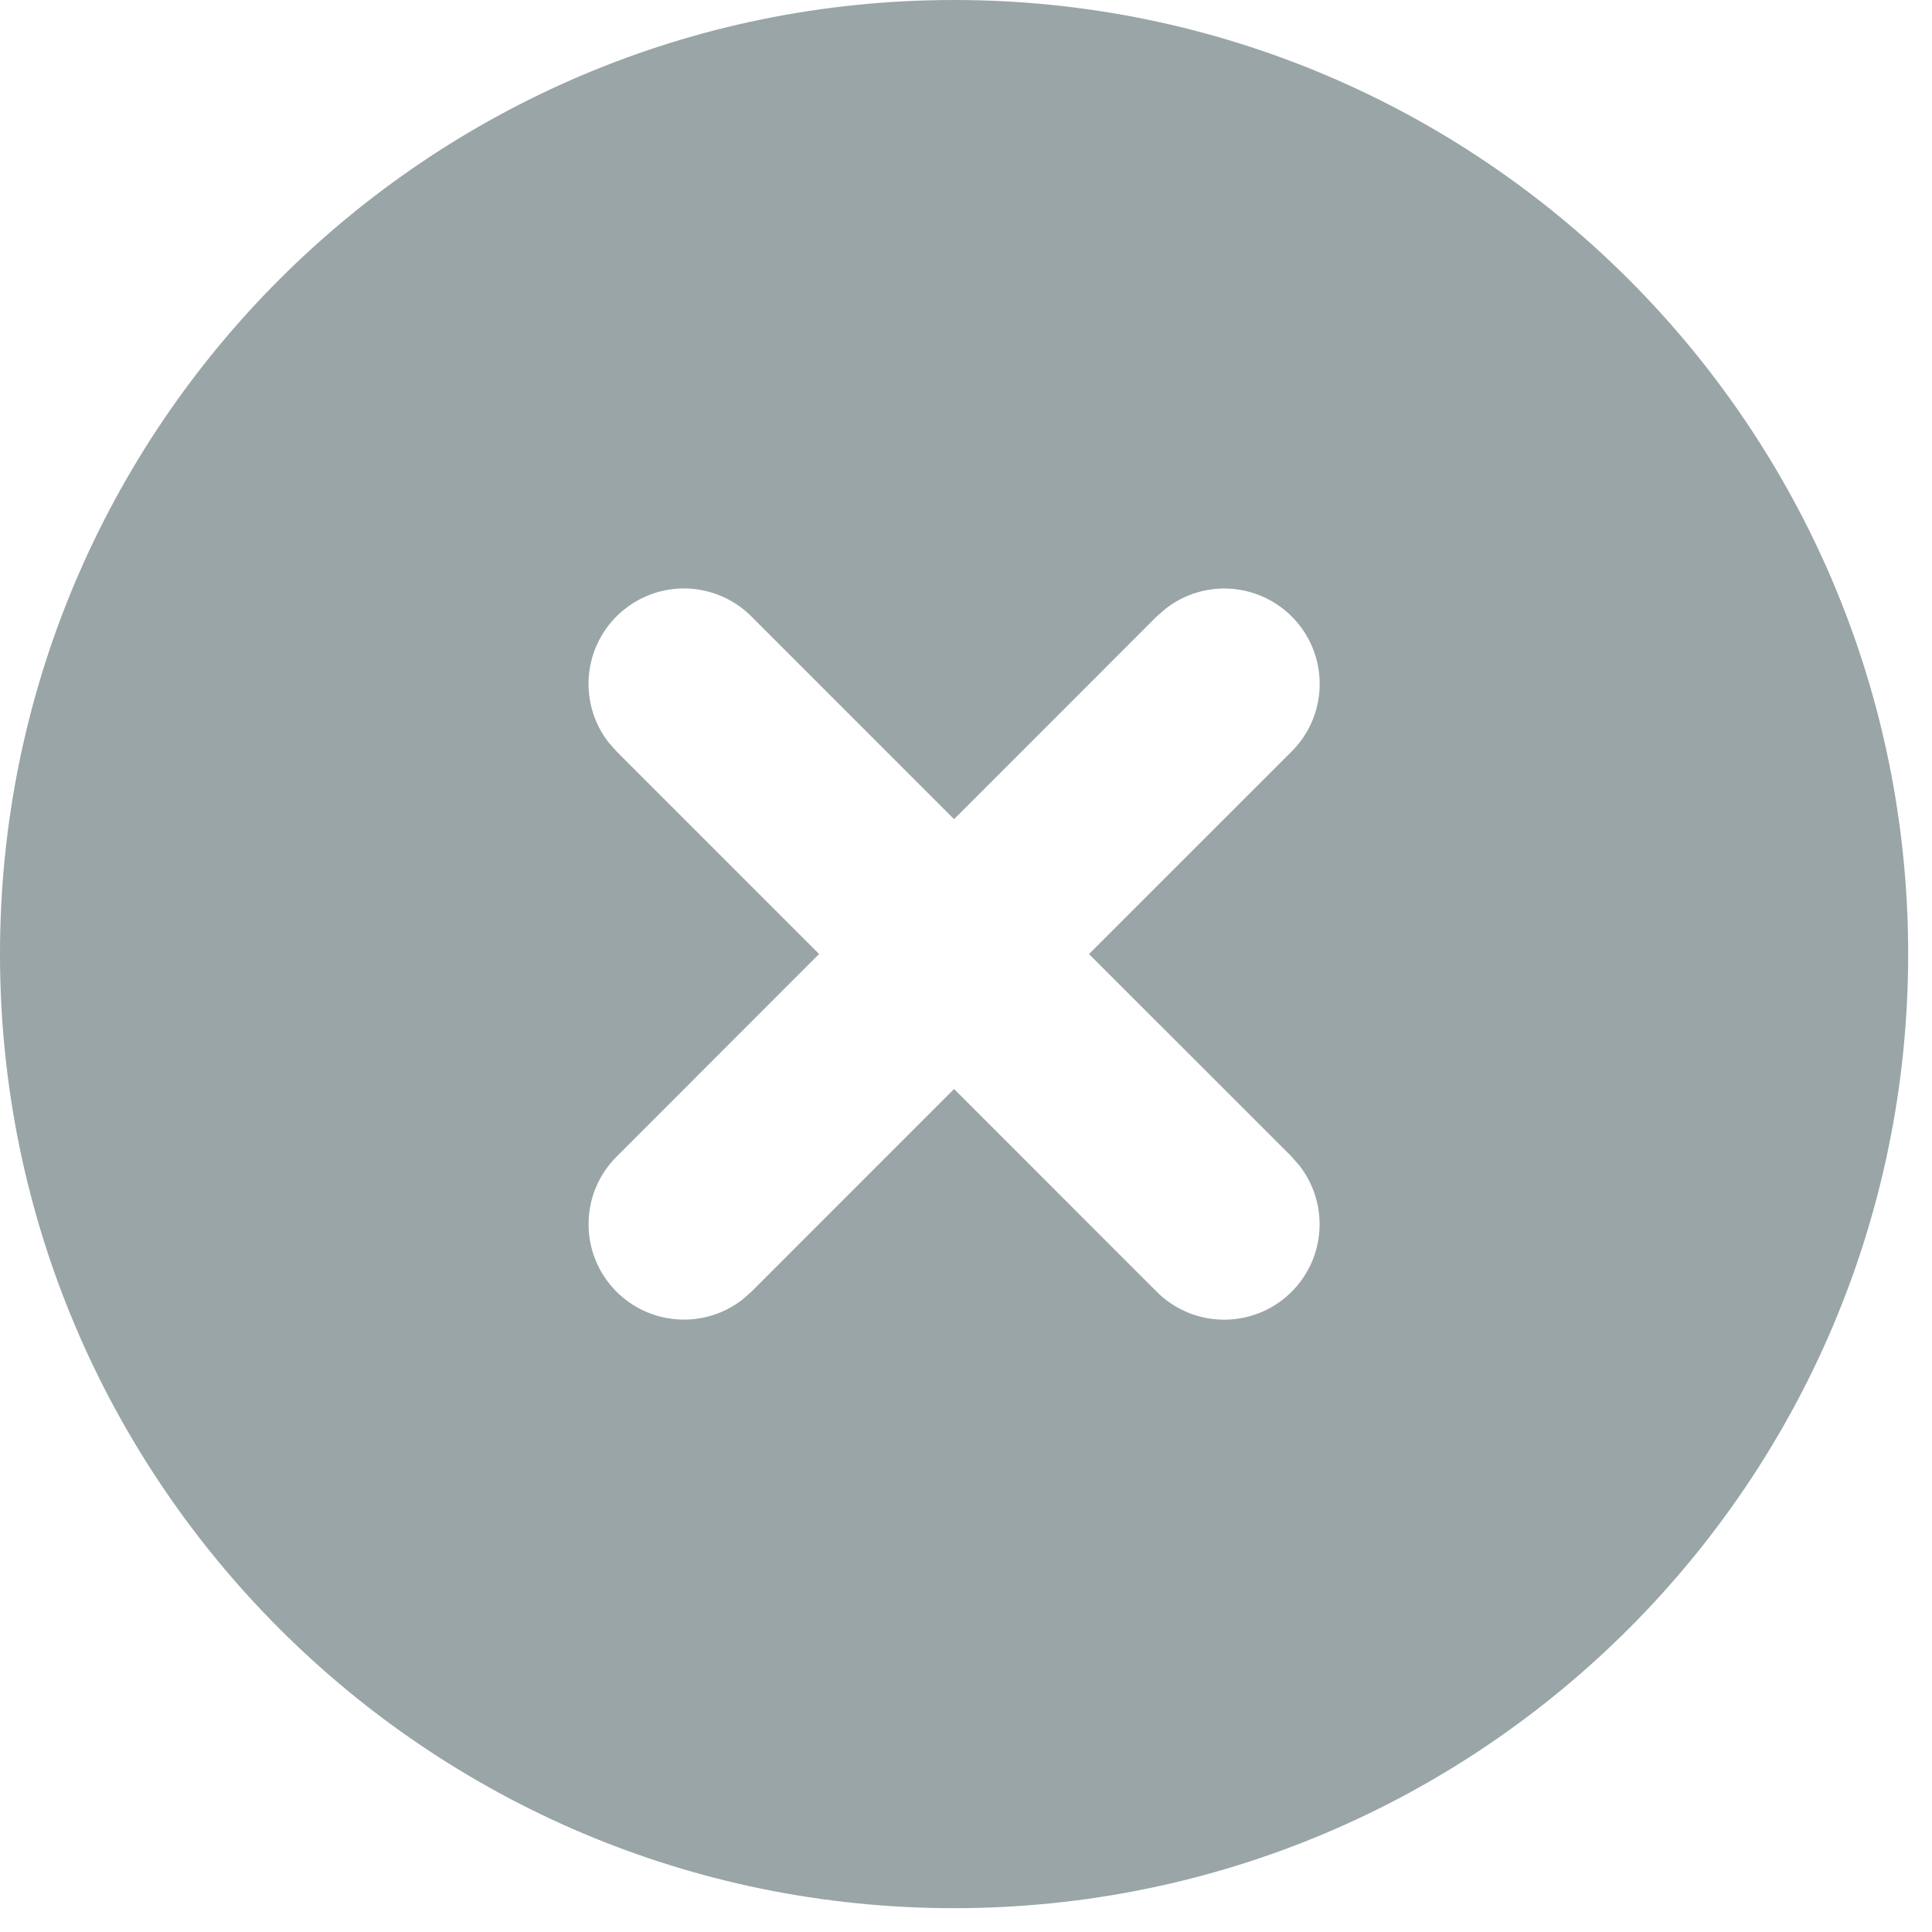 <svg width="27" height="27" viewBox="0 0 27 27" fill="none" xmlns="http://www.w3.org/2000/svg">
<path d="M13.333 0C20.697 0 26.667 5.969 26.667 13.333C26.667 20.697 20.697 26.667 13.333 26.667C5.969 26.667 0 20.697 0 13.333C0 5.969 5.969 0 13.333 0ZM10.505 8.619C10.266 8.377 9.943 8.236 9.603 8.224C9.263 8.213 8.932 8.332 8.677 8.557C8.421 8.782 8.262 9.095 8.23 9.434C8.199 9.773 8.298 10.111 8.508 10.379L8.62 10.505L11.447 13.332L8.62 16.161C8.378 16.401 8.237 16.723 8.226 17.063C8.214 17.403 8.333 17.735 8.558 17.99C8.783 18.245 9.097 18.405 9.435 18.436C9.774 18.468 10.112 18.368 10.38 18.159L10.505 18.048L13.333 15.219L16.161 18.048C16.401 18.29 16.723 18.431 17.063 18.442C17.403 18.454 17.735 18.335 17.99 18.11C18.245 17.885 18.405 17.571 18.436 17.233C18.468 16.894 18.368 16.556 18.159 16.288L18.048 16.161L15.219 13.333L18.048 10.505C18.29 10.266 18.431 9.943 18.442 9.603C18.454 9.263 18.335 8.932 18.11 8.677C17.885 8.421 17.571 8.262 17.233 8.23C16.894 8.199 16.556 8.298 16.288 8.508L16.161 8.619L13.333 11.448L10.505 8.619Z" fill="#99A5A6"/>
</svg>
